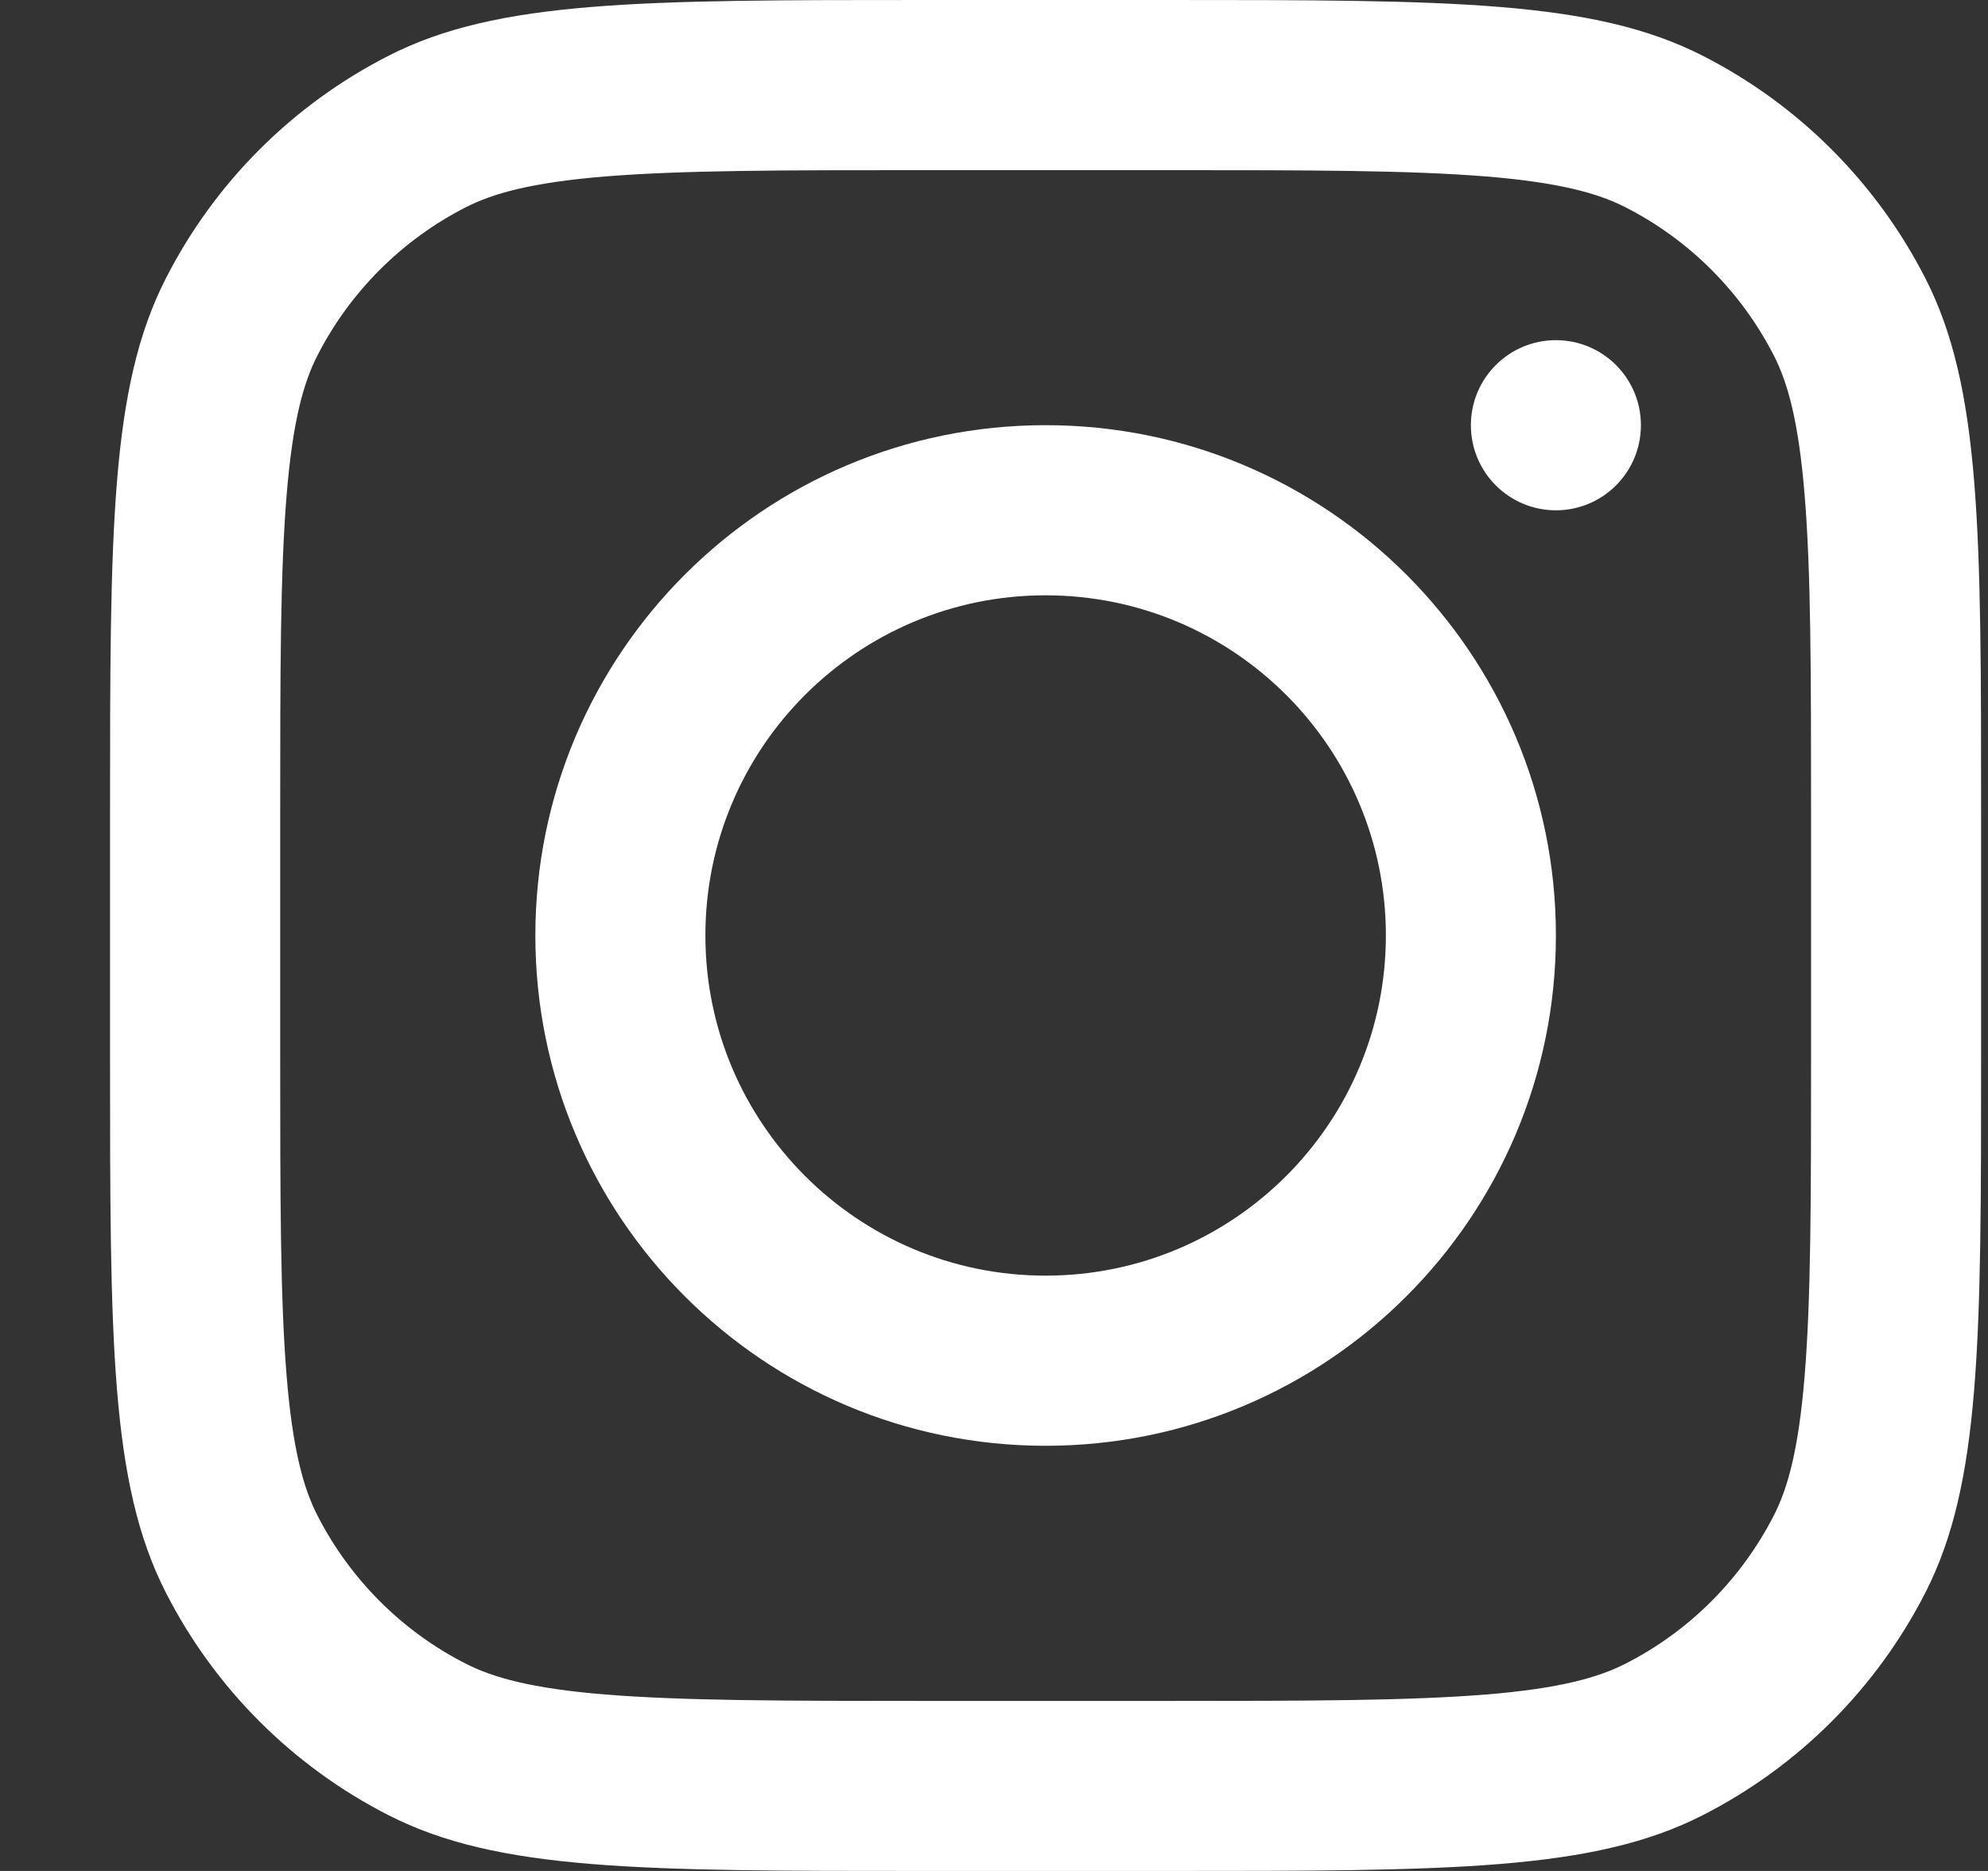 <svg xmlns="http://www.w3.org/2000/svg" width="17" height="16" viewBox="0 0 17 16" fill="none"><rect x="0" y="0" width="17" height="16" fill="#333333" stroke="none"/><g id="Frame 863"><path id="Vector" fill-rule="evenodd" clip-rule="evenodd" d="M8.941 12.364C11.351 12.364 13.305 10.41 13.305 8C13.305 5.59 11.351 3.636 8.941 3.636C6.531 3.636 4.578 5.59 4.578 8C4.578 10.41 6.531 12.364 8.941 12.364ZM8.941 10.909C10.548 10.909 11.851 9.606 11.851 8C11.851 6.393 10.548 5.091 8.941 5.091C7.335 5.091 6.032 6.393 6.032 8C6.032 9.606 7.335 10.909 8.941 10.909Z" fill="white"></path><path id="Vector_2" d="M13.305 2.909C12.903 2.909 12.578 3.235 12.578 3.636C12.578 4.038 12.903 4.364 13.305 4.364C13.707 4.364 14.032 4.038 14.032 3.636C14.032 3.235 13.707 2.909 13.305 2.909Z" fill="white"></path><path id="Vector_3" fill-rule="evenodd" clip-rule="evenodd" d="M1.417 2.383C0.941 3.316 0.941 4.538 0.941 6.982V9.018C0.941 11.462 0.941 12.684 1.417 13.617C1.835 14.438 2.503 15.106 3.324 15.524C4.257 16 5.479 16 7.923 16H9.96C12.403 16 13.625 16 14.559 15.524C15.38 15.106 16.047 14.438 16.466 13.617C16.941 12.684 16.941 11.462 16.941 9.018V6.982C16.941 4.538 16.941 3.316 16.466 2.383C16.047 1.562 15.38 0.894 14.559 0.476C13.625 0 12.403 0 9.96 0H7.923C5.479 0 4.257 0 3.324 0.476C2.503 0.894 1.835 1.562 1.417 2.383ZM9.96 1.455H7.923C6.677 1.455 5.83 1.456 5.176 1.509C4.538 1.561 4.212 1.656 3.984 1.772C3.437 2.051 2.992 2.496 2.713 3.043C2.597 3.27 2.503 3.597 2.451 4.234C2.397 4.889 2.396 5.736 2.396 6.982V9.018C2.396 10.264 2.397 11.111 2.451 11.766C2.503 12.403 2.597 12.73 2.713 12.957C2.992 13.504 3.437 13.95 3.984 14.228C4.212 14.344 4.538 14.439 5.176 14.491C5.83 14.544 6.677 14.546 7.923 14.546H9.96C11.206 14.546 12.053 14.544 12.707 14.491C13.345 14.439 13.671 14.344 13.899 14.228C14.446 13.95 14.891 13.504 15.17 12.957C15.286 12.73 15.38 12.403 15.432 11.766C15.486 11.111 15.487 10.264 15.487 9.018V6.982C15.487 5.736 15.486 4.889 15.432 4.234C15.38 3.597 15.286 3.27 15.17 3.043C14.891 2.496 14.446 2.051 13.899 1.772C13.671 1.656 13.345 1.561 12.707 1.509C12.053 1.456 11.206 1.455 9.96 1.455Z" fill="white"></path></g></svg>